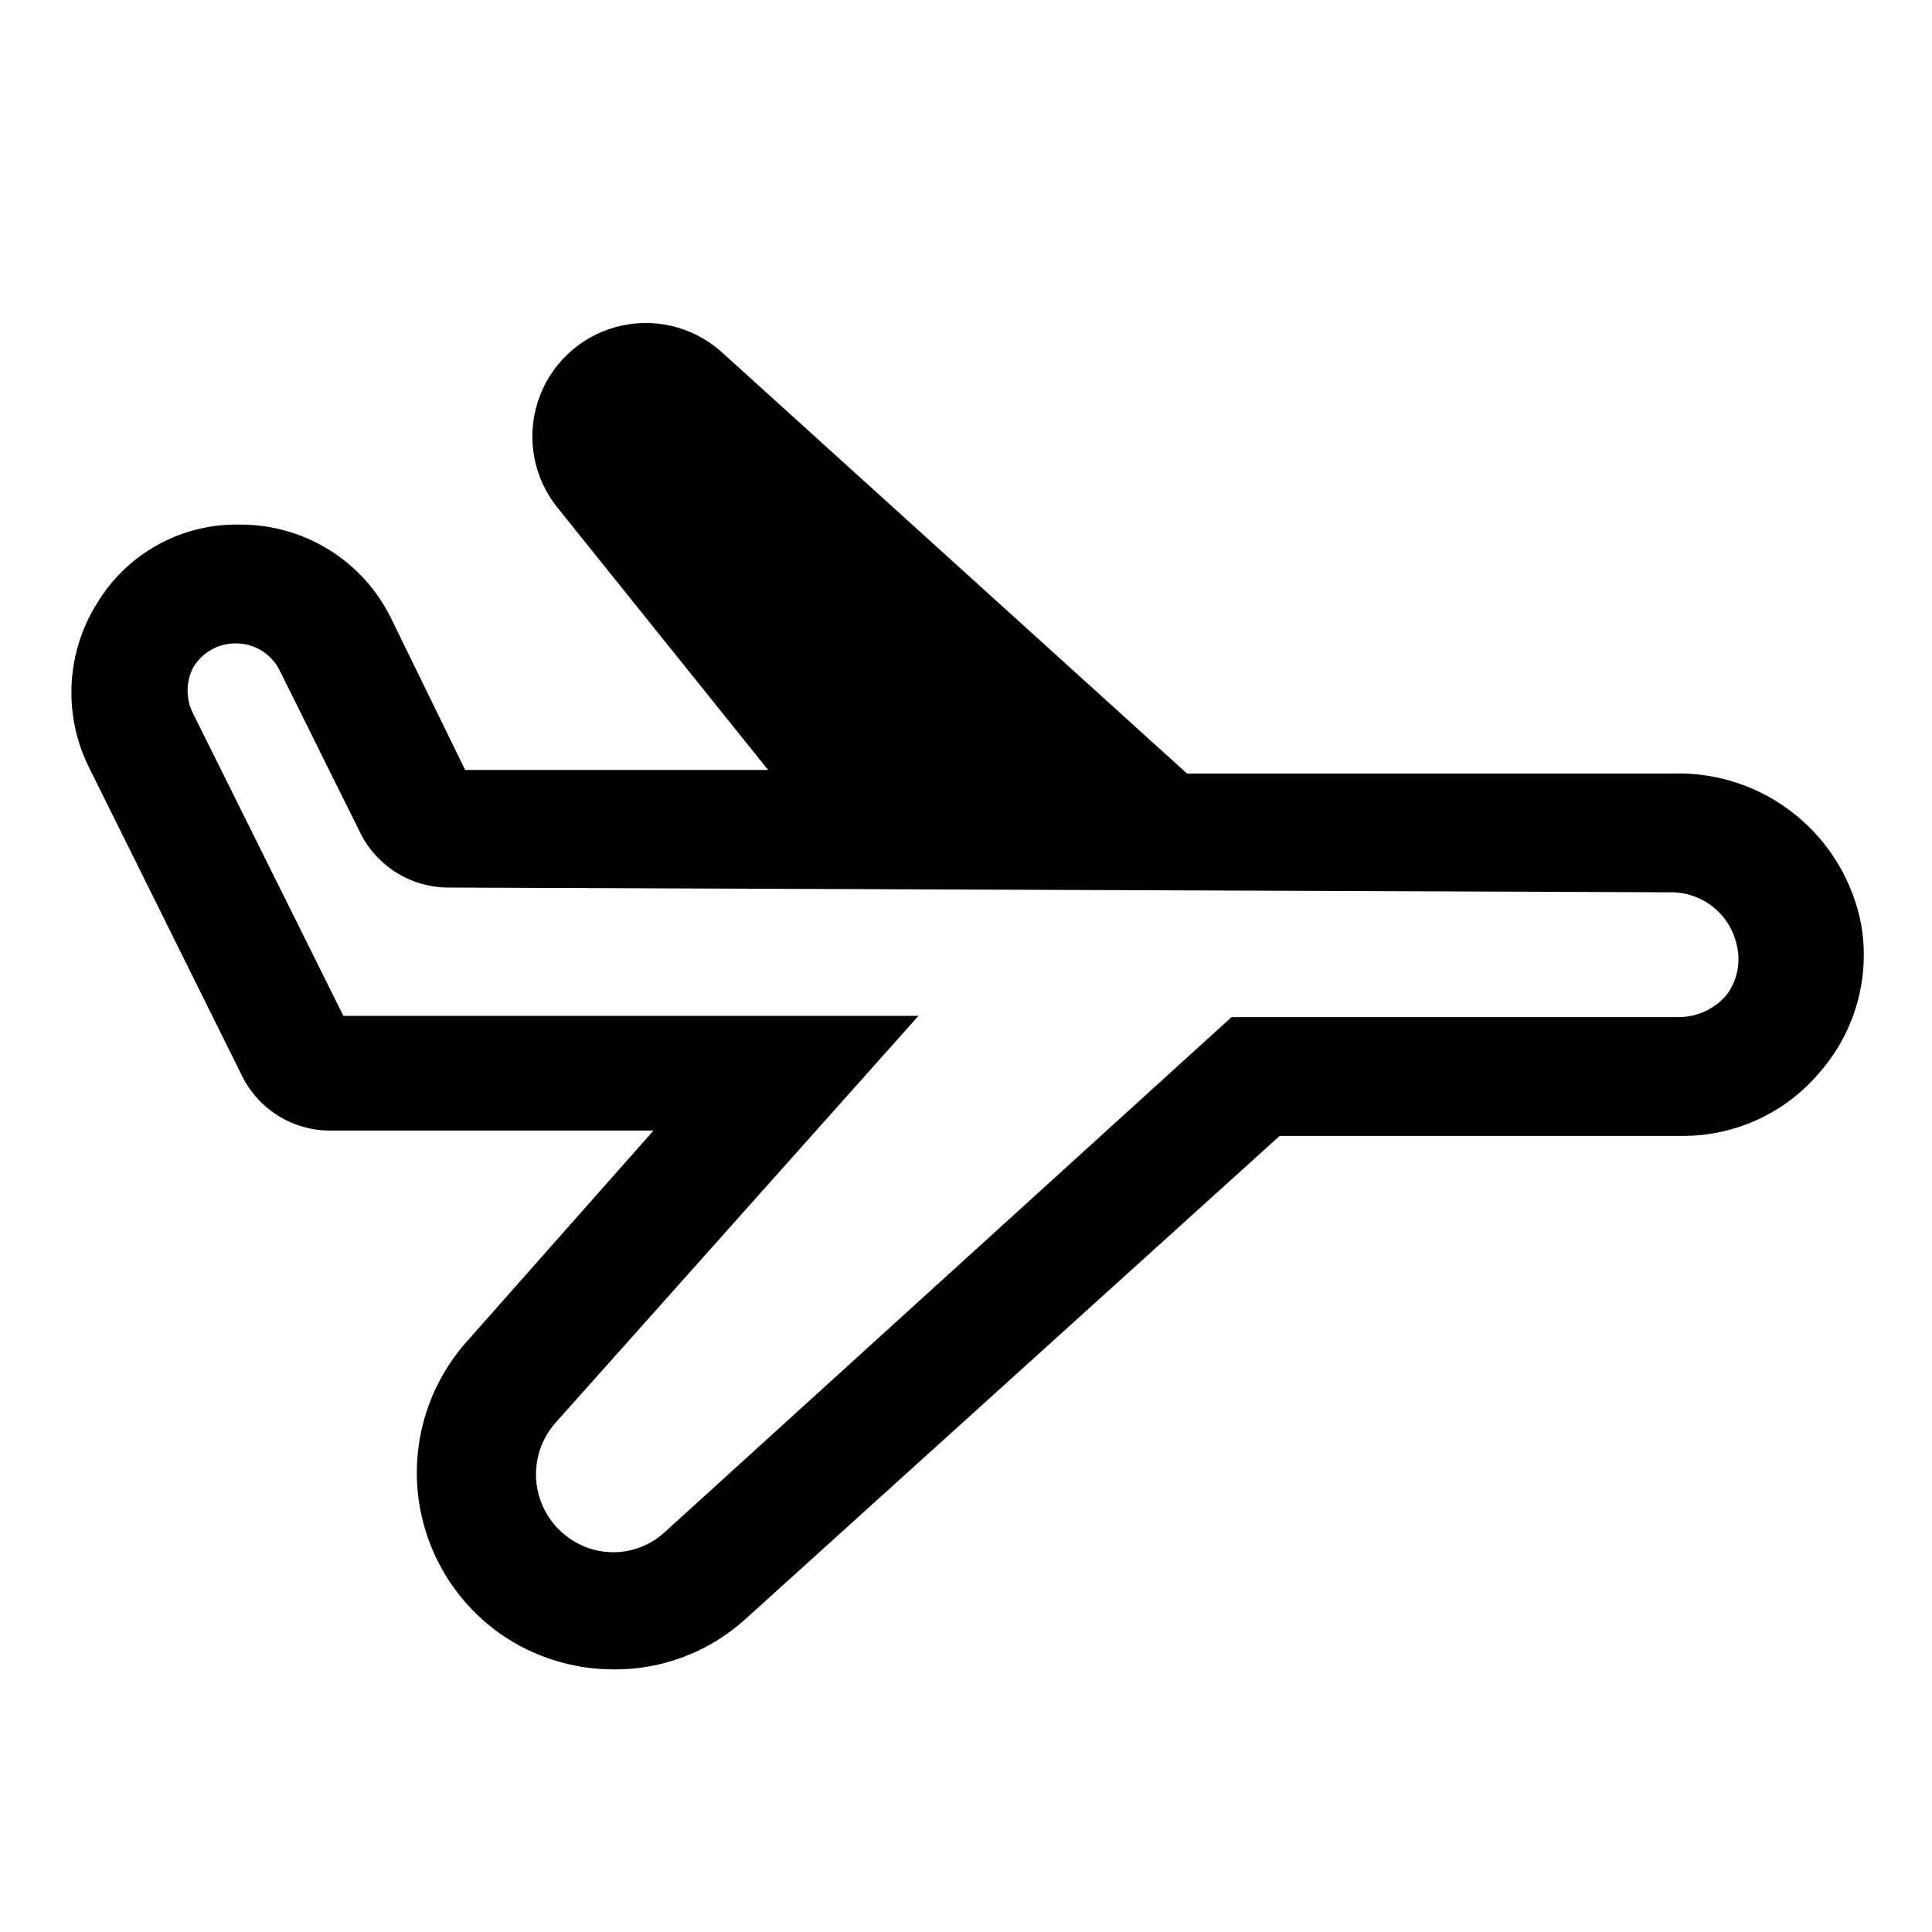 <?xml version="1.0" encoding="UTF-8"?>
<!-- Uploaded to: ICON Repo, www.svgrepo.com, Generator: ICON Repo Mixer Tools -->
<svg fill="#000000" width="800px" height="800px" version="1.1" viewBox="144 144 512 512" xmlns="http://www.w3.org/2000/svg">
 <path d="m587.51 348.99h-128.95l-123.59-111.94c-7.609-6.664-18.059-9.062-27.809-6.375s-17.5 10.098-20.617 19.719c-3.117 9.621-1.191 20.168 5.129 28.062l55.891 69.59h-80.293l-19.68-40.305c-3.672-7.426-9.352-13.676-16.391-18.043-7.039-4.371-15.16-6.68-23.441-6.676-7.637-0.195-15.188 1.641-21.883 5.32-6.695 3.68-12.293 9.07-16.219 15.621-8.188 13.145-8.965 29.598-2.047 43.453l40.461 81.555c2.137 4.402 5.469 8.109 9.621 10.699 4.148 2.59 8.945 3.957 13.84 3.941h85.648l-49.598 56.051c-9.836 11.121-14.477 25.902-12.766 40.652 1.715 14.75 9.617 28.074 21.742 36.648 8.777 6.121 19.211 9.414 29.914 9.445 12.898 0.141 25.375-4.578 34.949-13.223l141.7-128.16h106.59c14.078 0.109 27.469-6.07 36.527-16.848 9.359-10.695 13.406-25.035 11.02-39.043-2.168-11.516-8.363-21.879-17.48-29.238-9.121-7.356-20.559-11.227-32.27-10.91zm14.012 58.727c-3.117 3.637-7.648 5.758-12.438 5.824h-118.71l-150.04 136.34h-0.004c-3.394 3.191-7.789 5.109-12.441 5.426s-9.266-0.988-13.062-3.695c-4.809-3.371-7.953-8.629-8.645-14.461-0.691-5.832 1.137-11.68 5.023-16.082l96.195-107.85h-152.4l-39.676-79.82c-2.152-3.981-2.152-8.777 0-12.754 2.41-3.848 6.641-6.176 11.18-6.141 4.953-0.02 9.477 2.793 11.652 7.242l21.254 42.824c2.148 4.391 5.488 8.09 9.633 10.68 4.148 2.586 8.938 3.961 13.824 3.961l323.38 1.258v0.004c4.113-0.148 8.152 1.137 11.426 3.637 3.273 2.496 5.578 6.051 6.523 10.059 1.238 4.688 0.25 9.68-2.676 13.543z"/>
</svg>